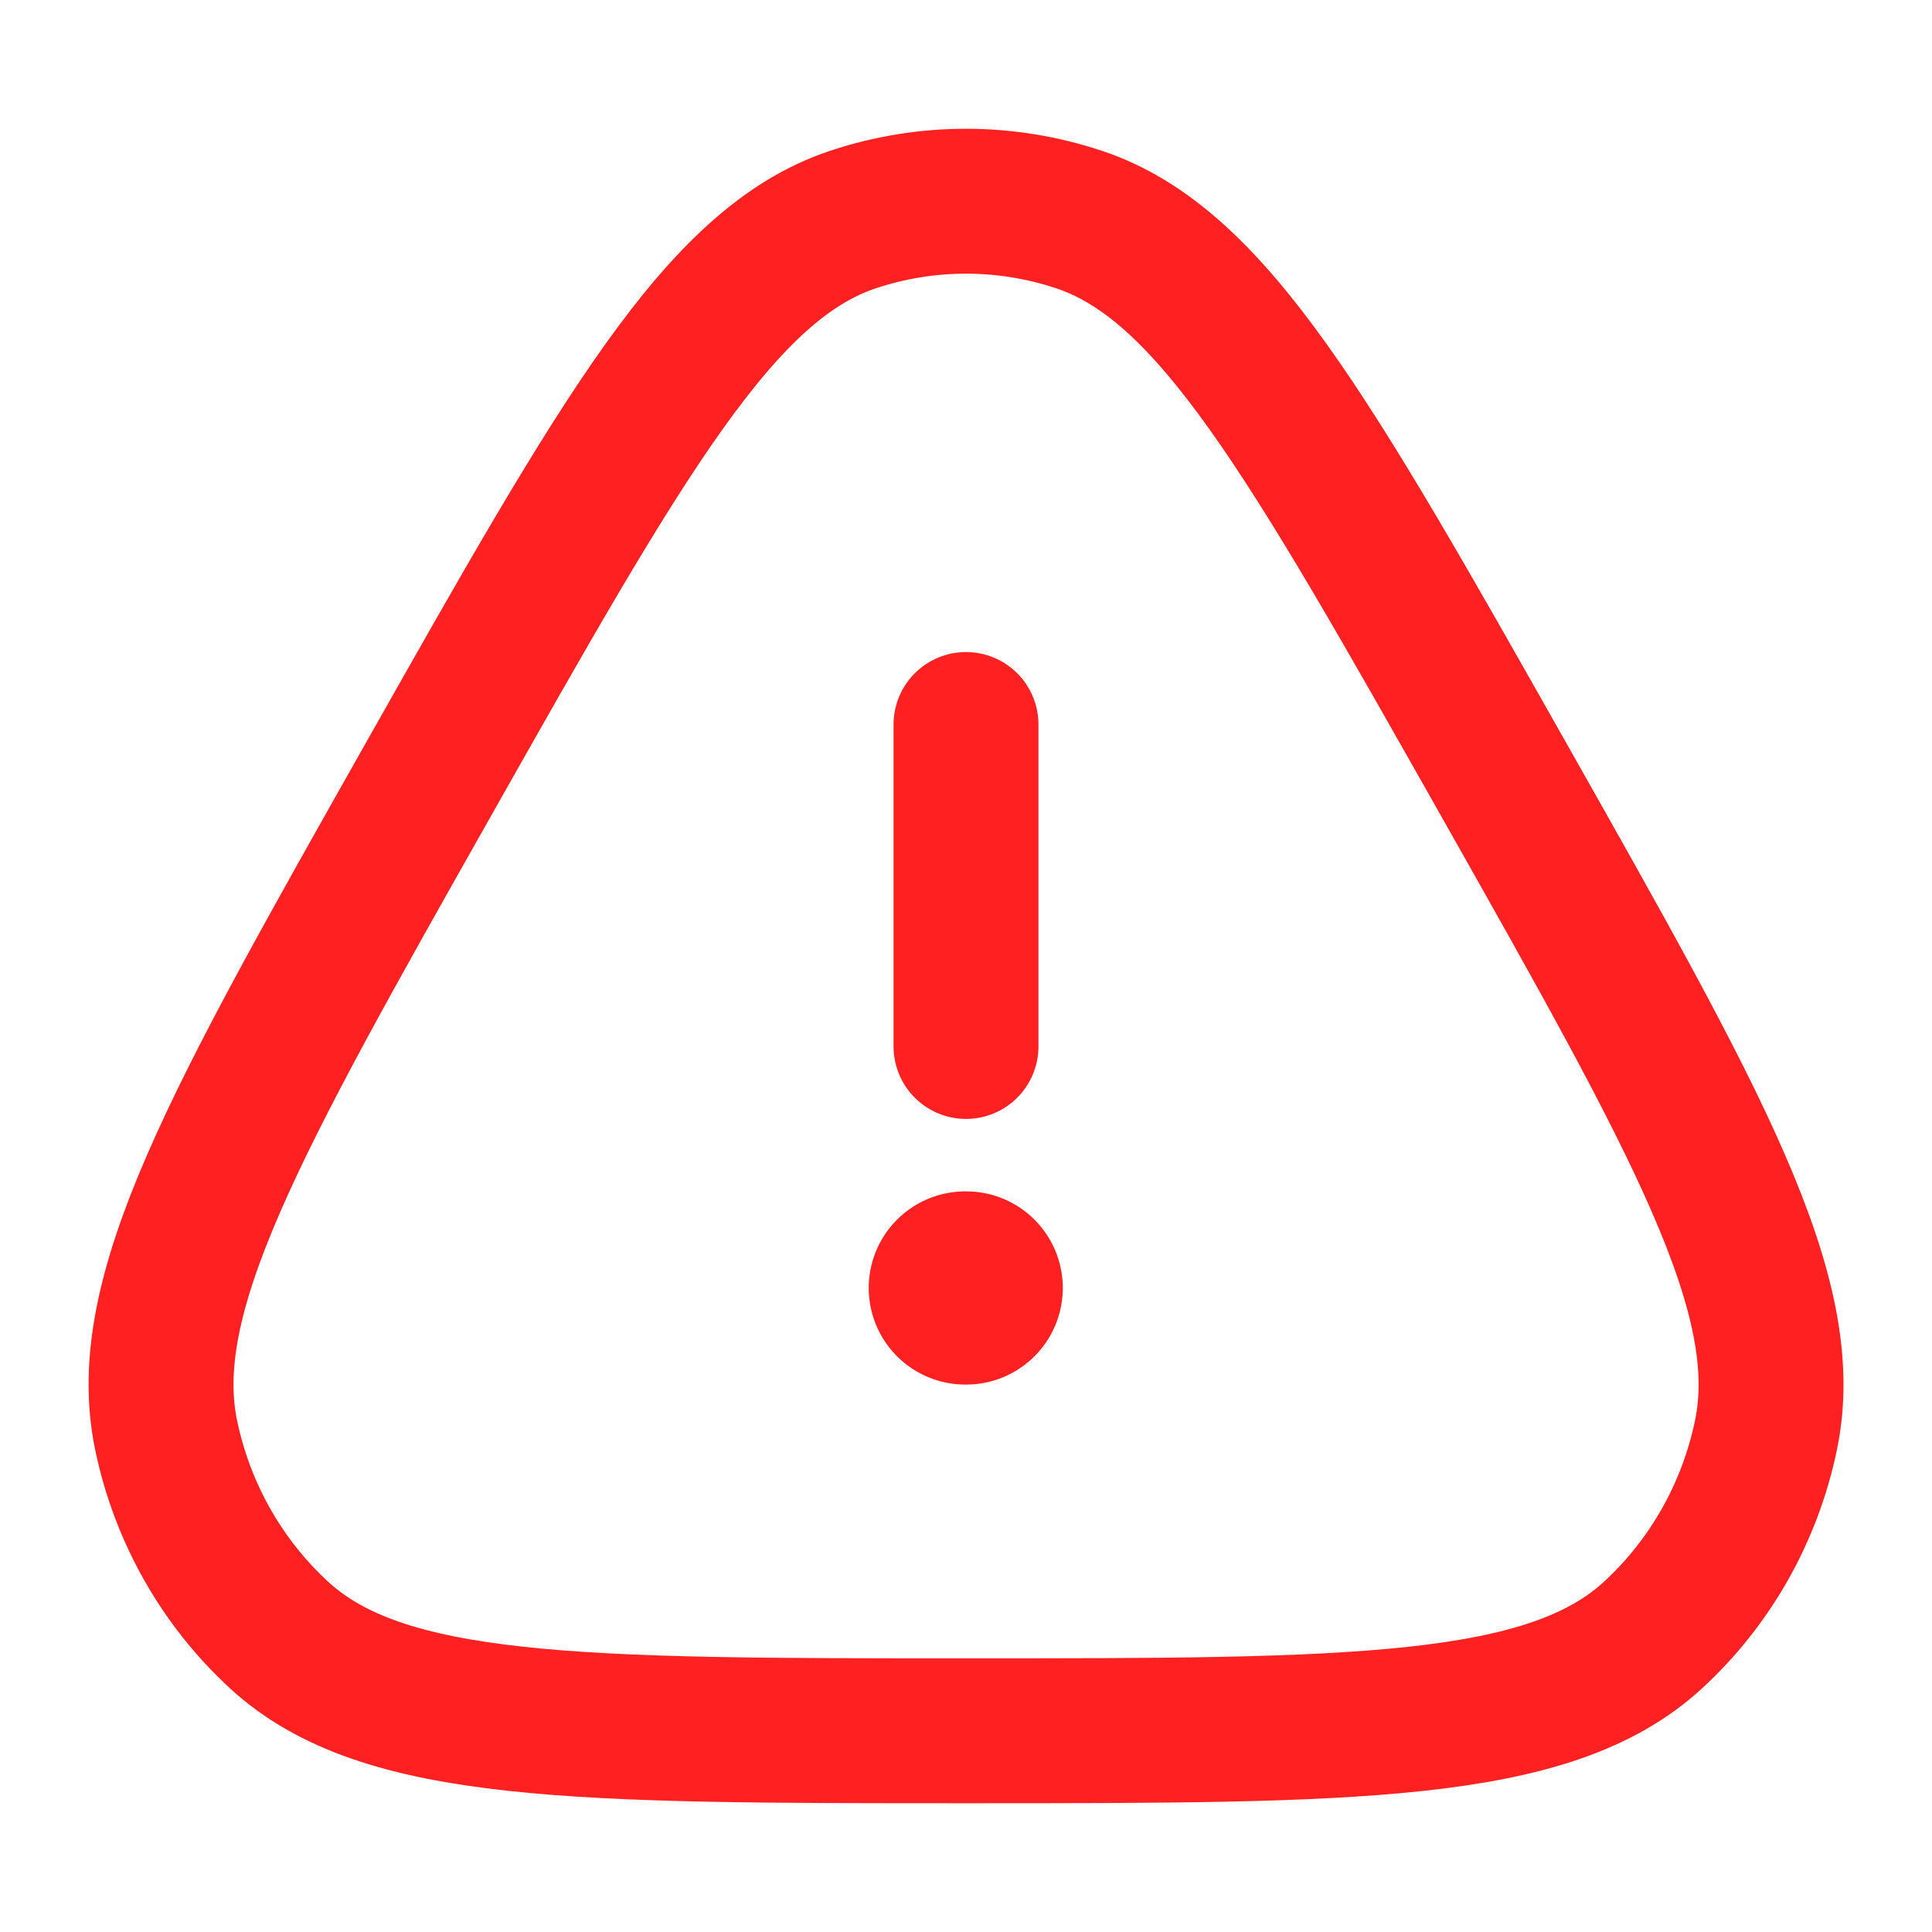 <svg width="20" height="20" viewBox="0 0 20 20" fill="none" xmlns="http://www.w3.org/2000/svg">
<path d="M4.435 8.069C6.446 4.51 7.452 2.73 8.832 2.272C9.591 2.02 10.409 2.02 11.168 2.272C12.549 2.73 13.554 4.51 15.566 8.069C17.577 11.628 18.583 13.408 18.281 14.858C18.115 15.655 17.706 16.379 17.113 16.925C16.035 17.917 14.023 17.917 10 17.917C5.978 17.917 3.966 17.917 2.888 16.925C2.295 16.379 1.886 15.655 1.72 14.858C1.418 13.408 2.424 11.628 4.435 8.069Z" stroke="#FF2121" stroke-width="1.5"/>
<path d="M9.993 13.333H10.002" stroke="#FF2121" stroke-width="2" stroke-linecap="round" stroke-linejoin="round"/>
<path d="M10 10.833V7.5" stroke="#FF2121" stroke-width="1.5" stroke-linecap="round" stroke-linejoin="round"/>
</svg>
